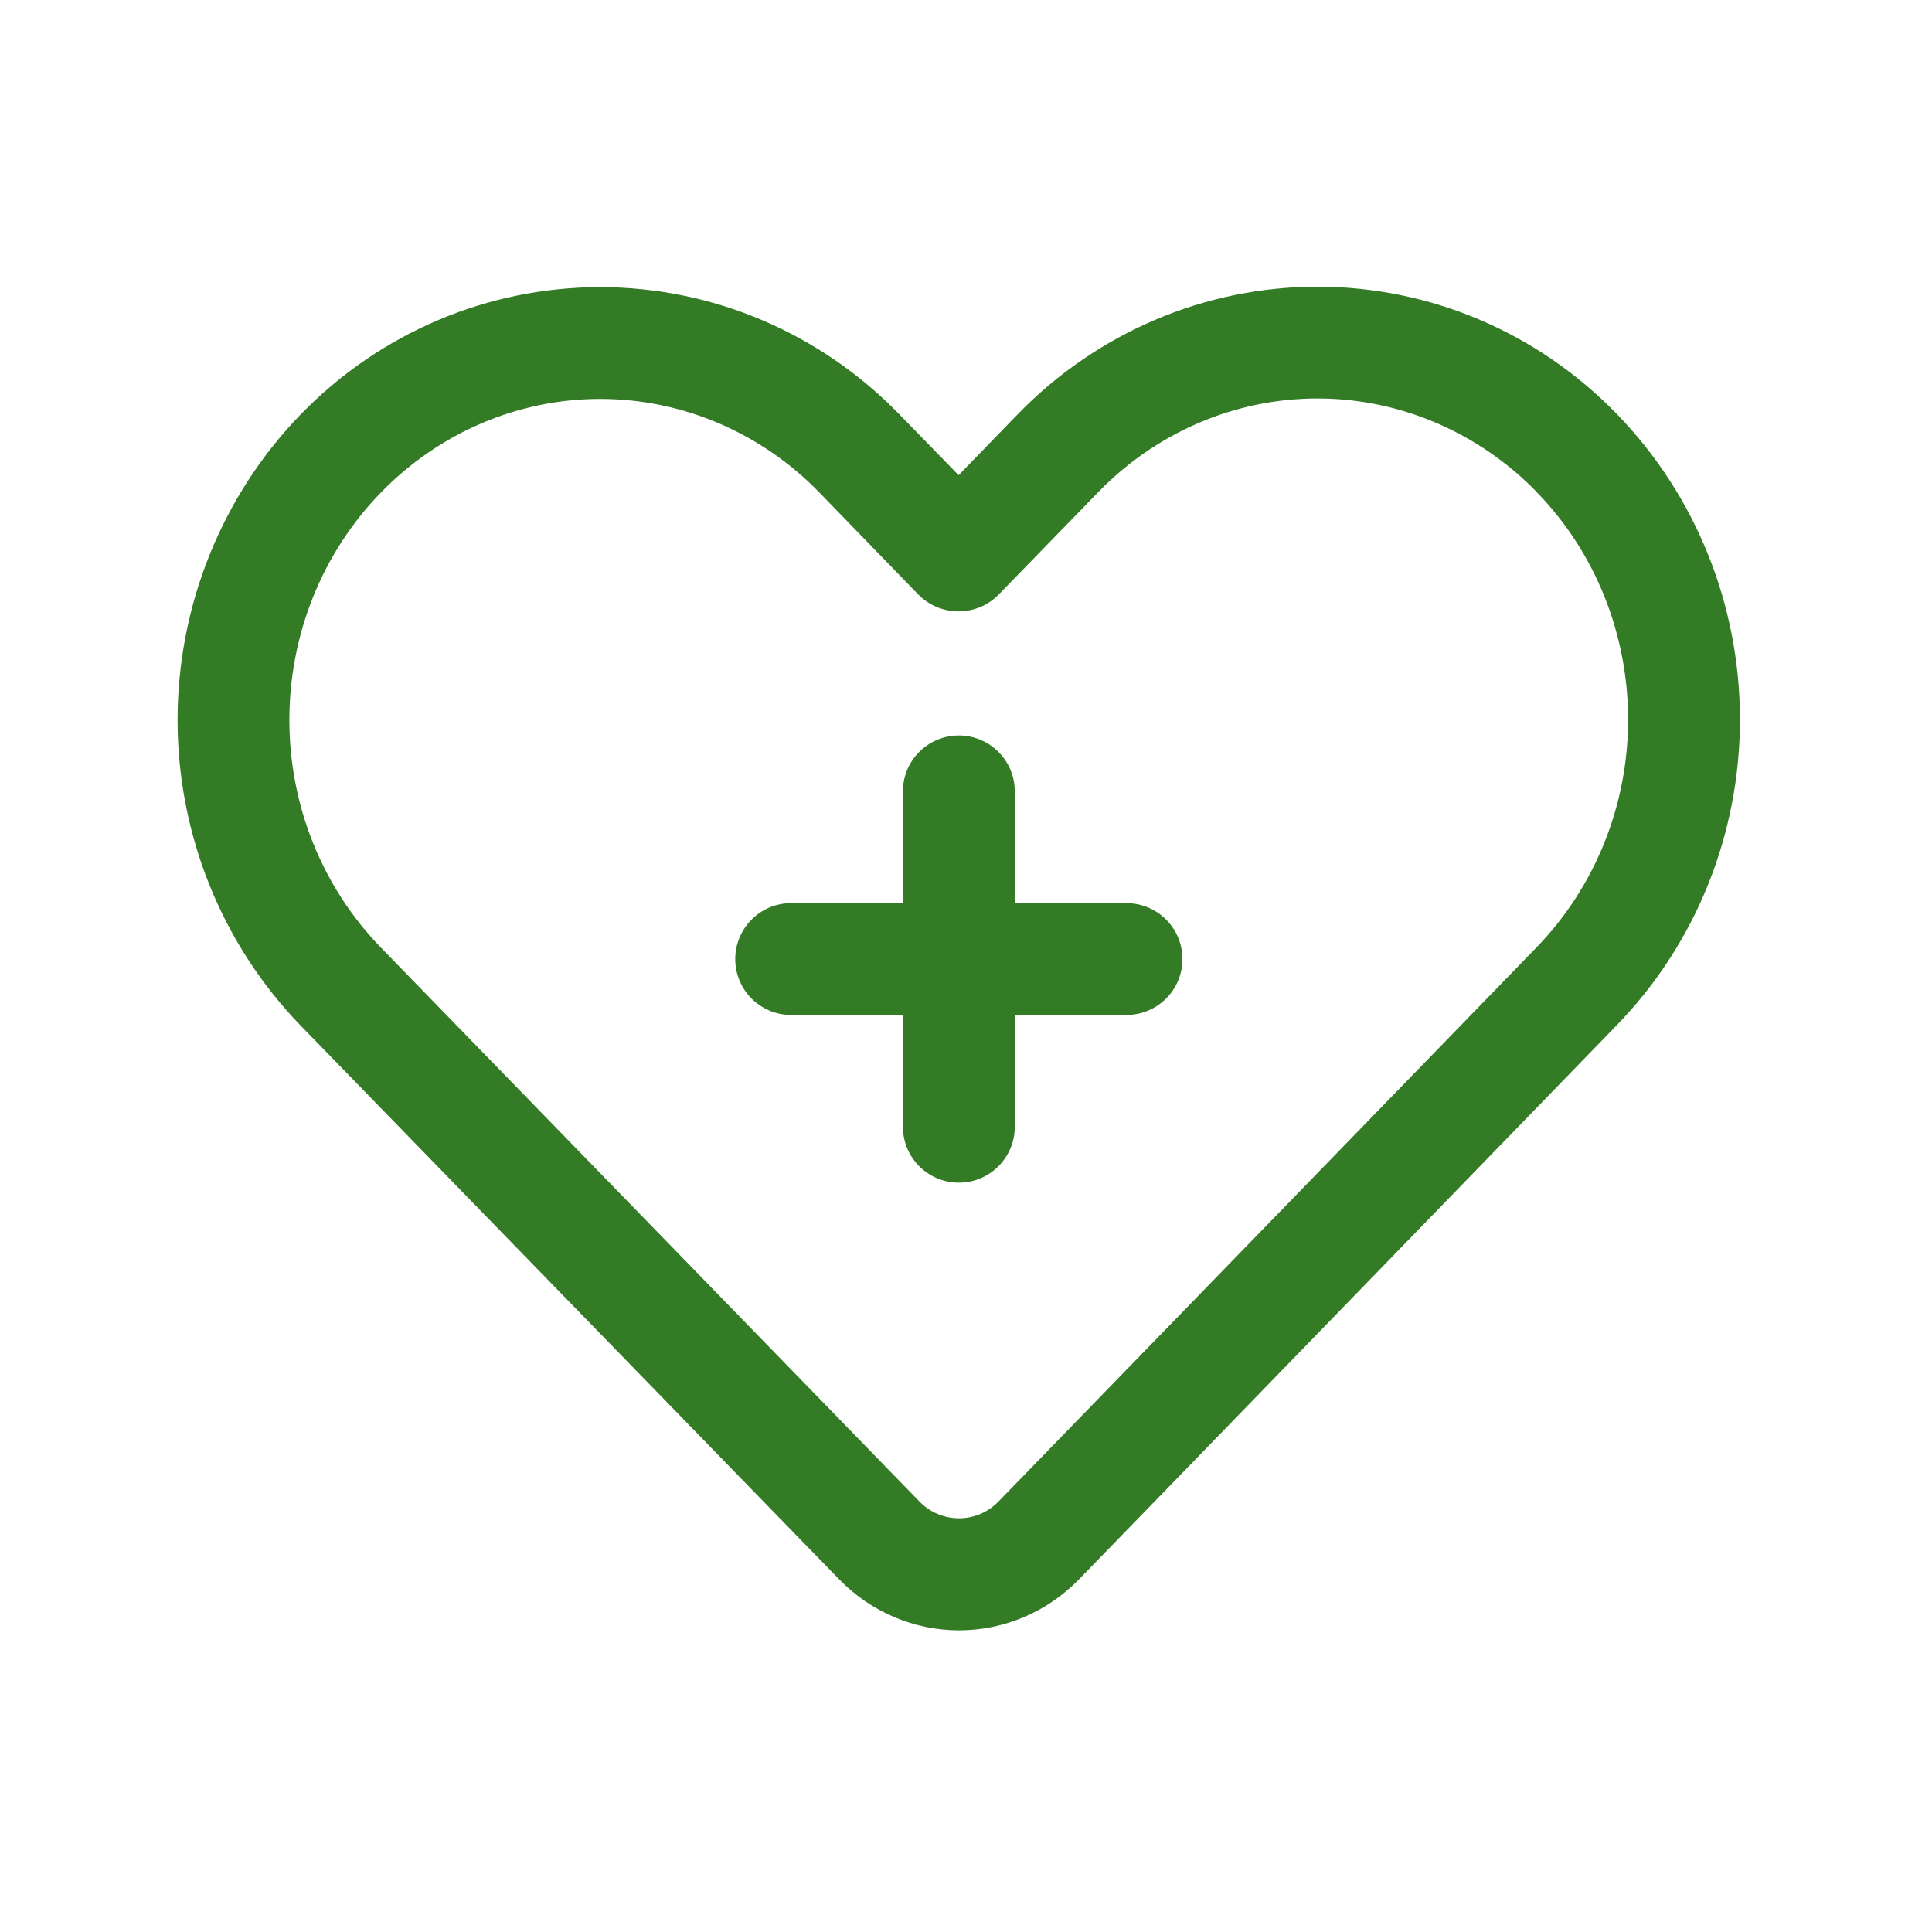 <?xml version="1.0" encoding="UTF-8"?>
<svg xmlns="http://www.w3.org/2000/svg" xmlns:xlink="http://www.w3.org/1999/xlink" width="45" zoomAndPan="magnify" viewBox="0 0 33.75 33.75" height="45" preserveAspectRatio="xMidYMid meet" version="1.2">
  <g id="6ab5129b93">
    <path style=" stroke:none;fill-rule:evenodd;fill:#347b26;fill-opacity:1;" d="M 5.254 7.238 C 3.879 8.656 3.102 10.578 3.102 12.578 C 3.102 14.582 3.879 16.5 5.254 17.918 L 14.66 27.59 C 15.215 28.16 15.969 28.48 16.754 28.48 C 17.539 28.48 18.293 28.16 18.848 27.59 C 20.551 25.84 28.242 17.91 28.242 17.91 C 29.621 16.492 30.395 14.574 30.395 12.57 C 30.395 10.566 29.621 8.648 28.242 7.23 C 26.859 5.805 24.977 5.008 23.016 5.008 C 21.055 5.008 19.172 5.805 17.785 7.23 C 17.785 7.23 16.746 8.301 16.746 8.301 C 16.746 8.301 15.711 7.238 15.711 7.238 C 14.324 5.812 12.445 5.016 10.484 5.016 C 8.523 5.016 6.641 5.812 5.254 7.238 M 6.656 8.602 C 7.672 7.559 9.047 6.969 10.484 6.969 C 11.922 6.969 13.297 7.559 14.312 8.602 C 14.312 8.602 16.043 10.387 16.043 10.387 C 16.227 10.574 16.48 10.68 16.746 10.68 C 17.008 10.68 17.262 10.574 17.445 10.387 L 19.188 8.594 C 20.203 7.551 21.578 6.961 23.016 6.961 C 24.449 6.961 25.828 7.551 26.844 8.594 C 26.848 8.598 26.848 8.602 26.852 8.605 C 27.867 9.648 28.441 11.078 28.441 12.57 C 28.441 14.062 27.867 15.492 26.844 16.547 C 26.844 16.547 19.148 24.477 17.445 26.227 C 17.262 26.418 17.012 26.523 16.754 26.523 C 16.492 26.523 16.242 26.418 16.059 26.227 L 6.656 16.555 C 5.629 15.5 5.055 14.07 5.055 12.578 C 5.055 11.086 5.629 9.656 6.656 8.602 "></path>
    <path style=" stroke:none;fill-rule:evenodd;fill:#347b26;fill-opacity:1;" d="M 15.773 15.777 L 13.82 15.777 C 13.281 15.777 12.844 16.215 12.844 16.754 C 12.844 17.293 13.281 17.73 13.82 17.73 L 15.773 17.73 L 15.773 19.684 C 15.773 20.223 16.211 20.66 16.75 20.66 C 17.289 20.66 17.727 20.223 17.727 19.684 L 17.727 17.73 L 19.676 17.73 C 20.219 17.73 20.656 17.293 20.656 16.754 C 20.656 16.215 20.219 15.777 19.676 15.777 L 17.727 15.777 L 17.727 13.824 C 17.727 13.285 17.289 12.848 16.75 12.848 C 16.211 12.848 15.773 13.285 15.773 13.824 Z M 15.773 15.777 "></path>
  </g>
</svg>
